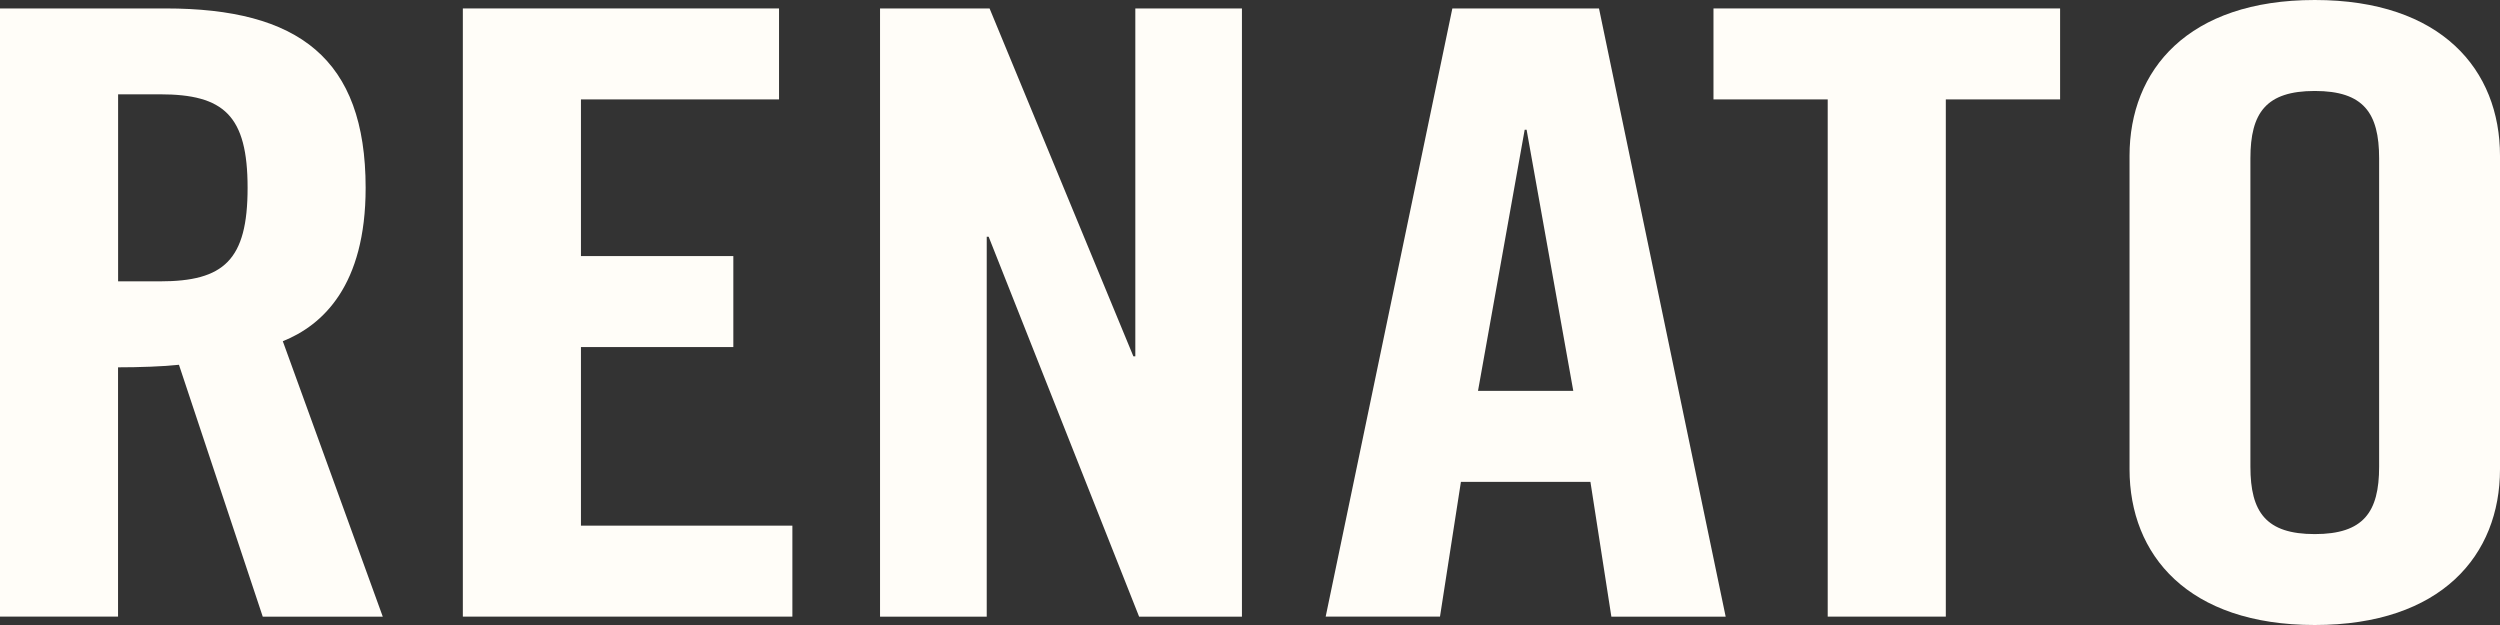 <svg width="204" height="51" viewBox="0 0 204 51" fill="none" xmlns="http://www.w3.org/2000/svg">
<rect x="0" y="0" width="204" height="51" fill="#333333" stroke="none"/>
<g id="Logo">
<path id="Vector" d="M9.637 50.316H0L0 0.689L13.519 0.689C24.318 0.689 29.836 4.742 29.836 15.332C29.836 23.305 26.338 26.535 23.077 27.843L31.235 50.321H21.441L14.603 29.766C13.361 29.905 11.341 29.974 9.632 29.974L9.632 50.321L9.637 50.316ZM9.637 22.958H13.056C18.263 22.958 20.204 21.238 20.204 15.327C20.204 9.415 18.263 7.696 13.056 7.696H9.637L9.637 22.958Z" fill="#FFFDF8"/>
<path id="Vector_2" d="M37.768 50.316L37.768 0.689L63.569 0.689V8.112L47.405 8.112V20.896L59.84 20.896V28.32L47.405 28.32V42.893H64.658V50.316H37.773H37.768Z" fill="#FFFDF8"/>
<path id="Vector_3" d="M71.811 50.316V0.689L80.749 0.689L92.484 29.078H92.642V0.689L101.342 0.689V50.321H92.952L80.675 19.32H80.517V50.321H71.817L71.811 50.316Z" fill="#FFFDF8"/>
<path id="Vector_4" d="M117.502 50.316H108.175L118.512 0.689L130.478 0.689L140.815 50.321H131.488L129.779 39.32H119.211L117.502 50.321V50.316ZM120.61 31.897L128.38 31.897L124.571 10.589H124.414L120.605 31.897H120.61Z" fill="#FFFDF8"/>
<path id="Vector_5" d="M149.146 8.112H139.82V0.689L168.104 0.689V8.112L158.778 8.112V50.316H149.141V8.112H149.146Z" fill="#FFFDF8"/>
<path id="Vector_6" d="M173.77 12.715C173.77 5.704 178.544 0 188.885 0C199.226 0 204 5.704 204 12.715V38.285C204 45.296 199.226 51 188.885 51C178.544 51 173.77 45.296 173.77 38.285V12.715ZM183.633 38.081C183.633 41.793 184.909 43.582 188.885 43.582C192.861 43.582 194.137 41.793 194.137 38.081V12.923C194.137 9.212 192.861 7.423 188.885 7.423C184.909 7.423 183.633 9.212 183.633 12.923V38.081Z" fill="#FFFDF8"/>
</g>
</svg>
